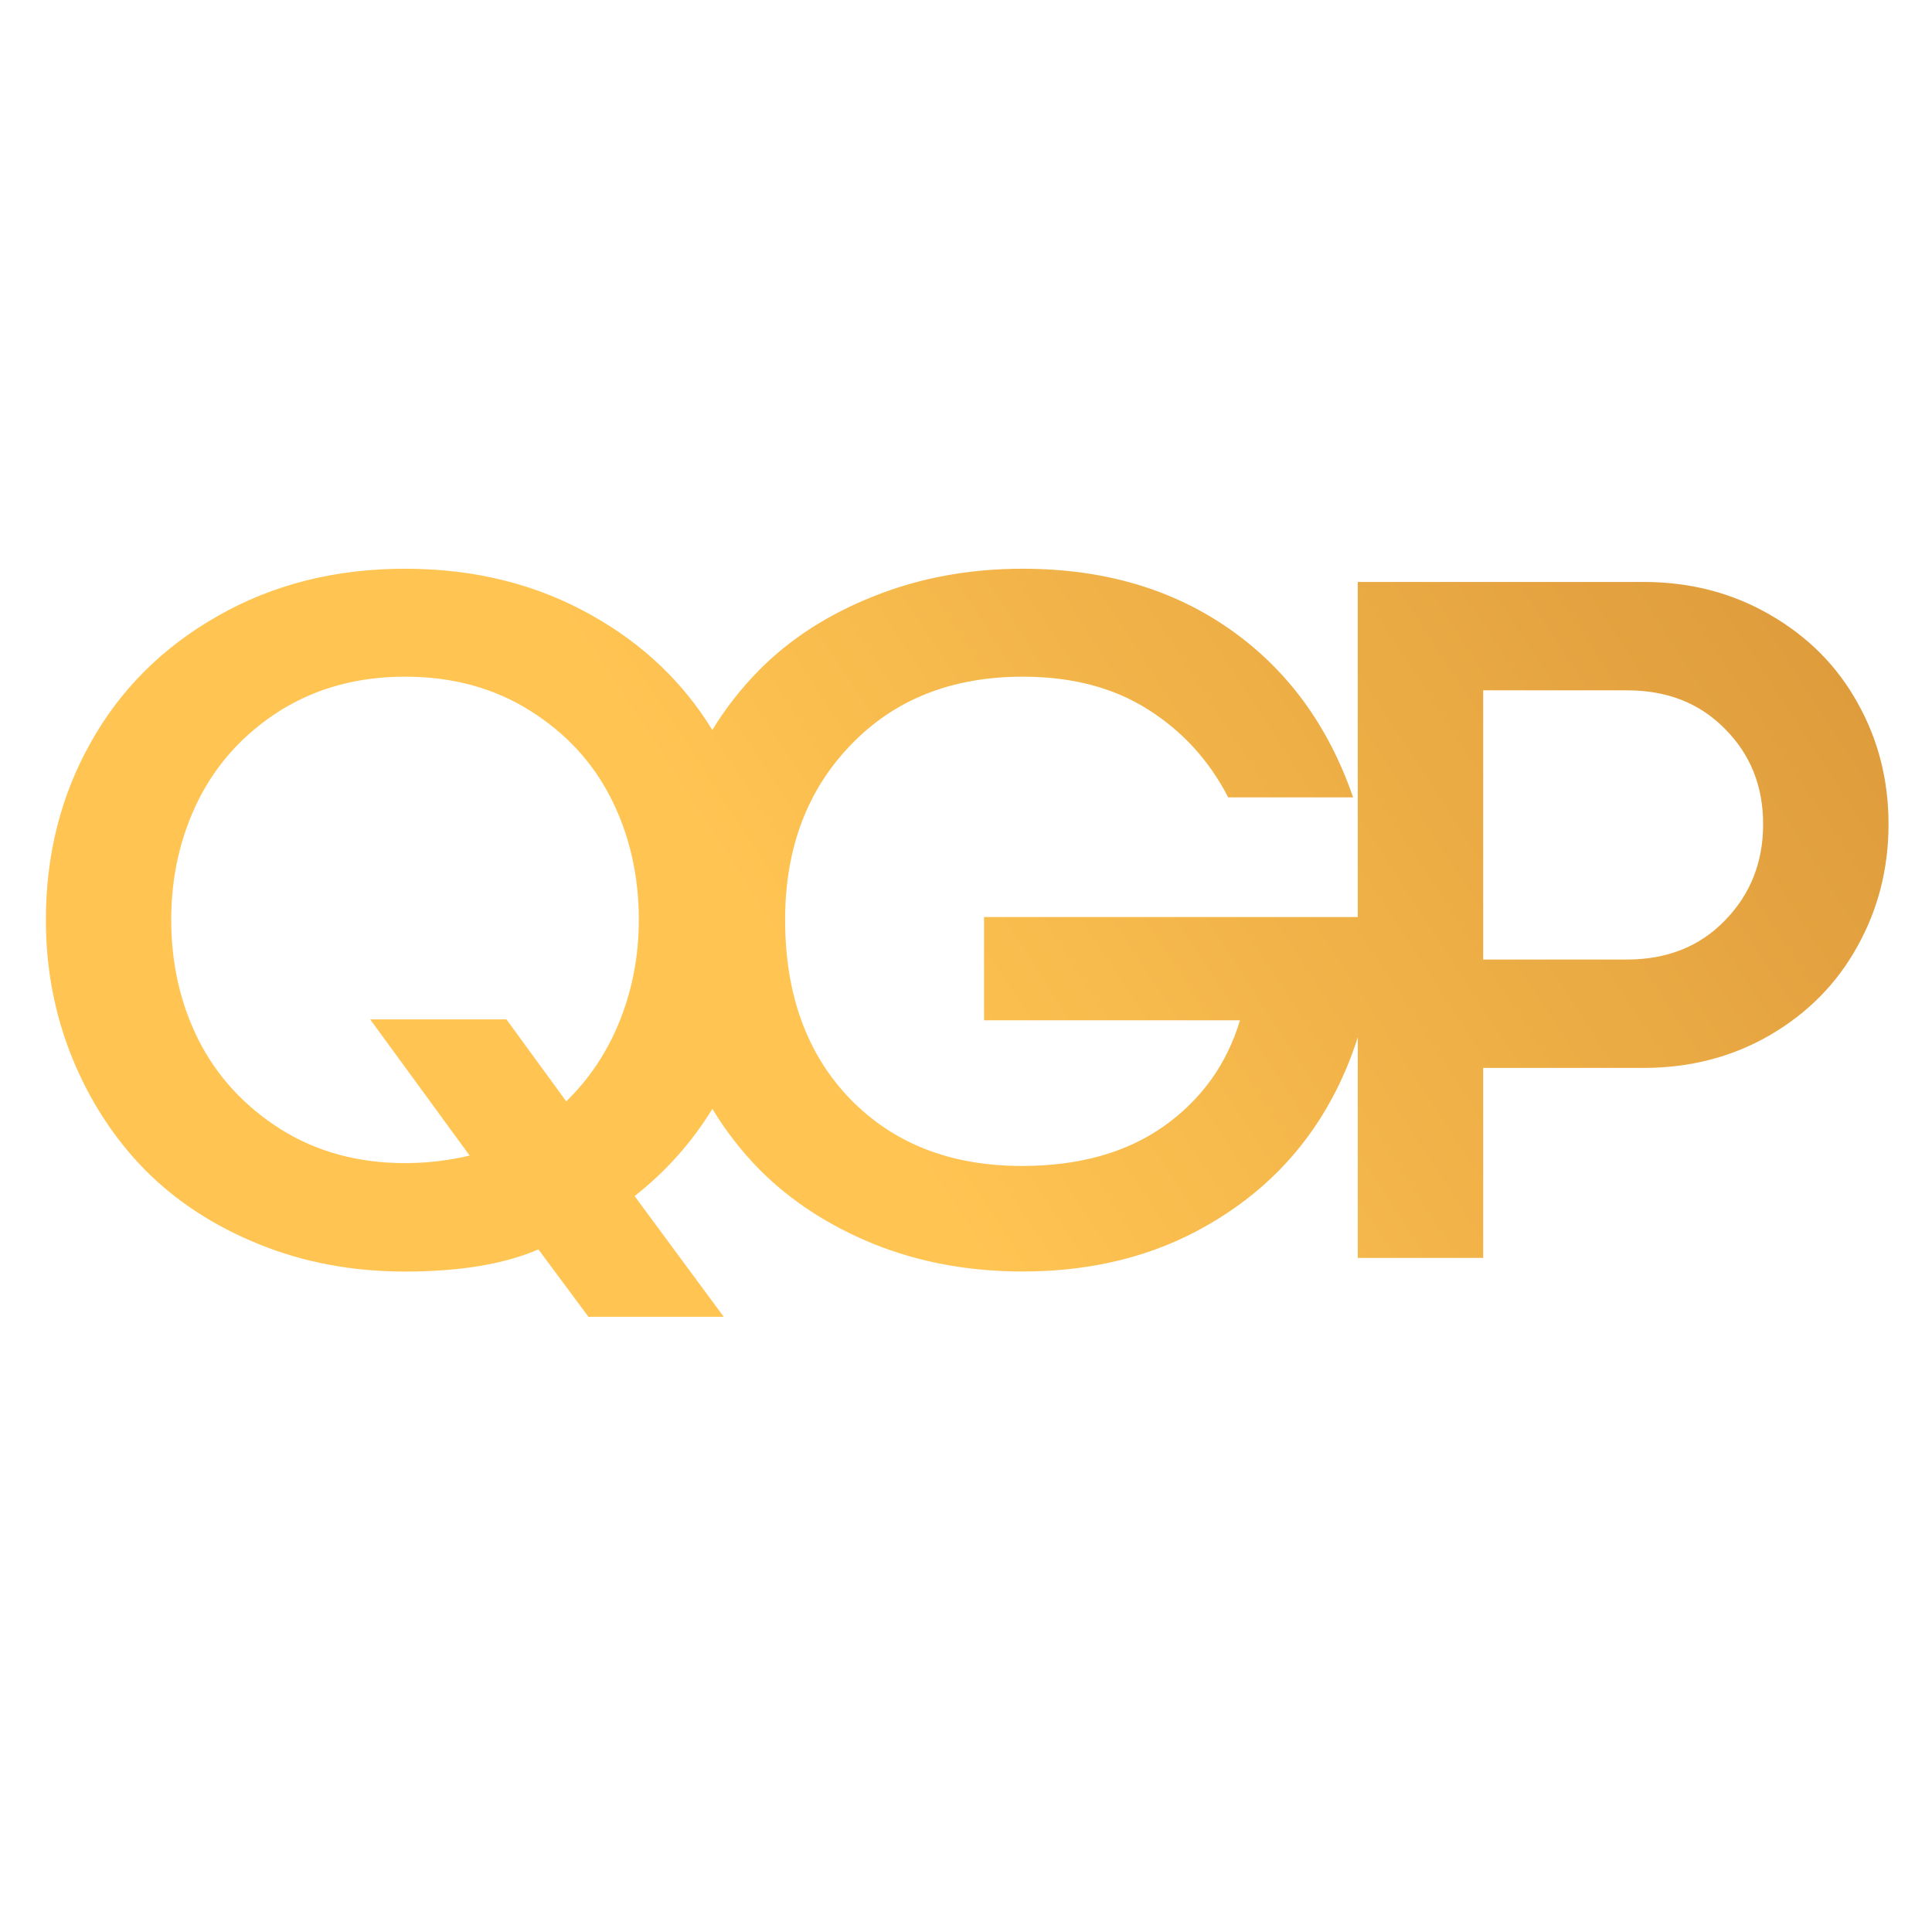 <svg width="32" height="32" viewBox="0 0 32 32" fill="none" xmlns="http://www.w3.org/2000/svg">
<path d="M16.94 9.42C18.272 9.42 19.414 9.753 20.366 10.419C21.319 11.085 22.001 12.015 22.412 13.207H20.343C20.026 12.593 19.581 12.106 19.008 11.747C18.441 11.388 17.752 11.208 16.94 11.208C15.764 11.208 14.813 11.585 14.09 12.34C13.367 13.089 13.004 14.055 13.004 15.236C13.004 16.47 13.364 17.459 14.082 18.203C14.801 18.942 15.748 19.312 16.924 19.312C17.871 19.312 18.654 19.093 19.274 18.656C19.898 18.214 20.32 17.628 20.538 16.899H16.299V15.189H22.489V9.639H27.221C27.996 9.639 28.696 9.821 29.321 10.185C29.945 10.545 30.427 11.029 30.765 11.638C31.108 12.246 31.28 12.918 31.28 13.651C31.28 14.385 31.108 15.059 30.765 15.674C30.427 16.288 29.945 16.777 29.321 17.142C28.696 17.506 27.996 17.688 27.221 17.688H24.566V20.835H22.489V17.18C22.378 17.533 22.236 17.871 22.061 18.195C21.587 19.075 20.903 19.773 20.008 20.288C19.118 20.803 18.095 21.06 16.94 21.06C16.055 21.06 15.235 20.91 14.48 20.608C13.725 20.301 13.091 19.887 12.575 19.367C12.279 19.065 12.021 18.731 11.799 18.367C11.458 18.922 11.029 19.404 10.511 19.811L11.987 21.81H9.746L8.918 20.694C8.351 20.939 7.615 21.061 6.709 21.061C5.84 21.061 5.033 20.91 4.288 20.608C3.544 20.306 2.915 19.895 2.4 19.375C1.89 18.854 1.488 18.237 1.197 17.524C0.905 16.806 0.76 16.043 0.76 15.236C0.76 14.159 1.007 13.18 1.501 12.301C1.996 11.416 2.699 10.716 3.61 10.201C4.52 9.681 5.554 9.42 6.709 9.42C7.87 9.42 8.906 9.681 9.817 10.201C10.658 10.675 11.317 11.305 11.798 12.091C12.02 11.728 12.28 11.397 12.575 11.098C13.091 10.578 13.725 10.17 14.48 9.873C15.235 9.571 16.055 9.42 16.94 9.42ZM6.709 11.208C5.928 11.208 5.238 11.396 4.64 11.77C4.047 12.145 3.596 12.637 3.289 13.246C2.988 13.85 2.836 14.513 2.836 15.236C2.836 15.96 2.987 16.624 3.289 17.227C3.596 17.831 4.049 18.323 4.648 18.703C5.246 19.078 5.934 19.265 6.709 19.265C7.063 19.265 7.42 19.224 7.779 19.14L6.131 16.884H8.388L9.379 18.242C9.764 17.867 10.061 17.42 10.269 16.899C10.477 16.374 10.581 15.819 10.581 15.236C10.581 14.508 10.43 13.842 10.128 13.238C9.826 12.634 9.376 12.145 8.778 11.77C8.184 11.396 7.495 11.208 6.709 11.208ZM24.566 15.893H26.948C27.614 15.892 28.155 15.676 28.572 15.244C28.993 14.812 29.203 14.281 29.203 13.651C29.203 13.022 28.993 12.496 28.572 12.074C28.155 11.647 27.614 11.434 26.948 11.434H24.566V15.893Z" fill="url(#paint0_linear_1044_47)"/>
<defs>
<linearGradient id="paint0_linear_1044_47" x1="16.02" y1="20.659" x2="37.11" y2="6.965" gradientUnits="userSpaceOnUse">
<stop stop-color="#FFC452"/>
<stop offset="1" stop-color="#D08A32"/>
</linearGradient>
</defs>
</svg>
